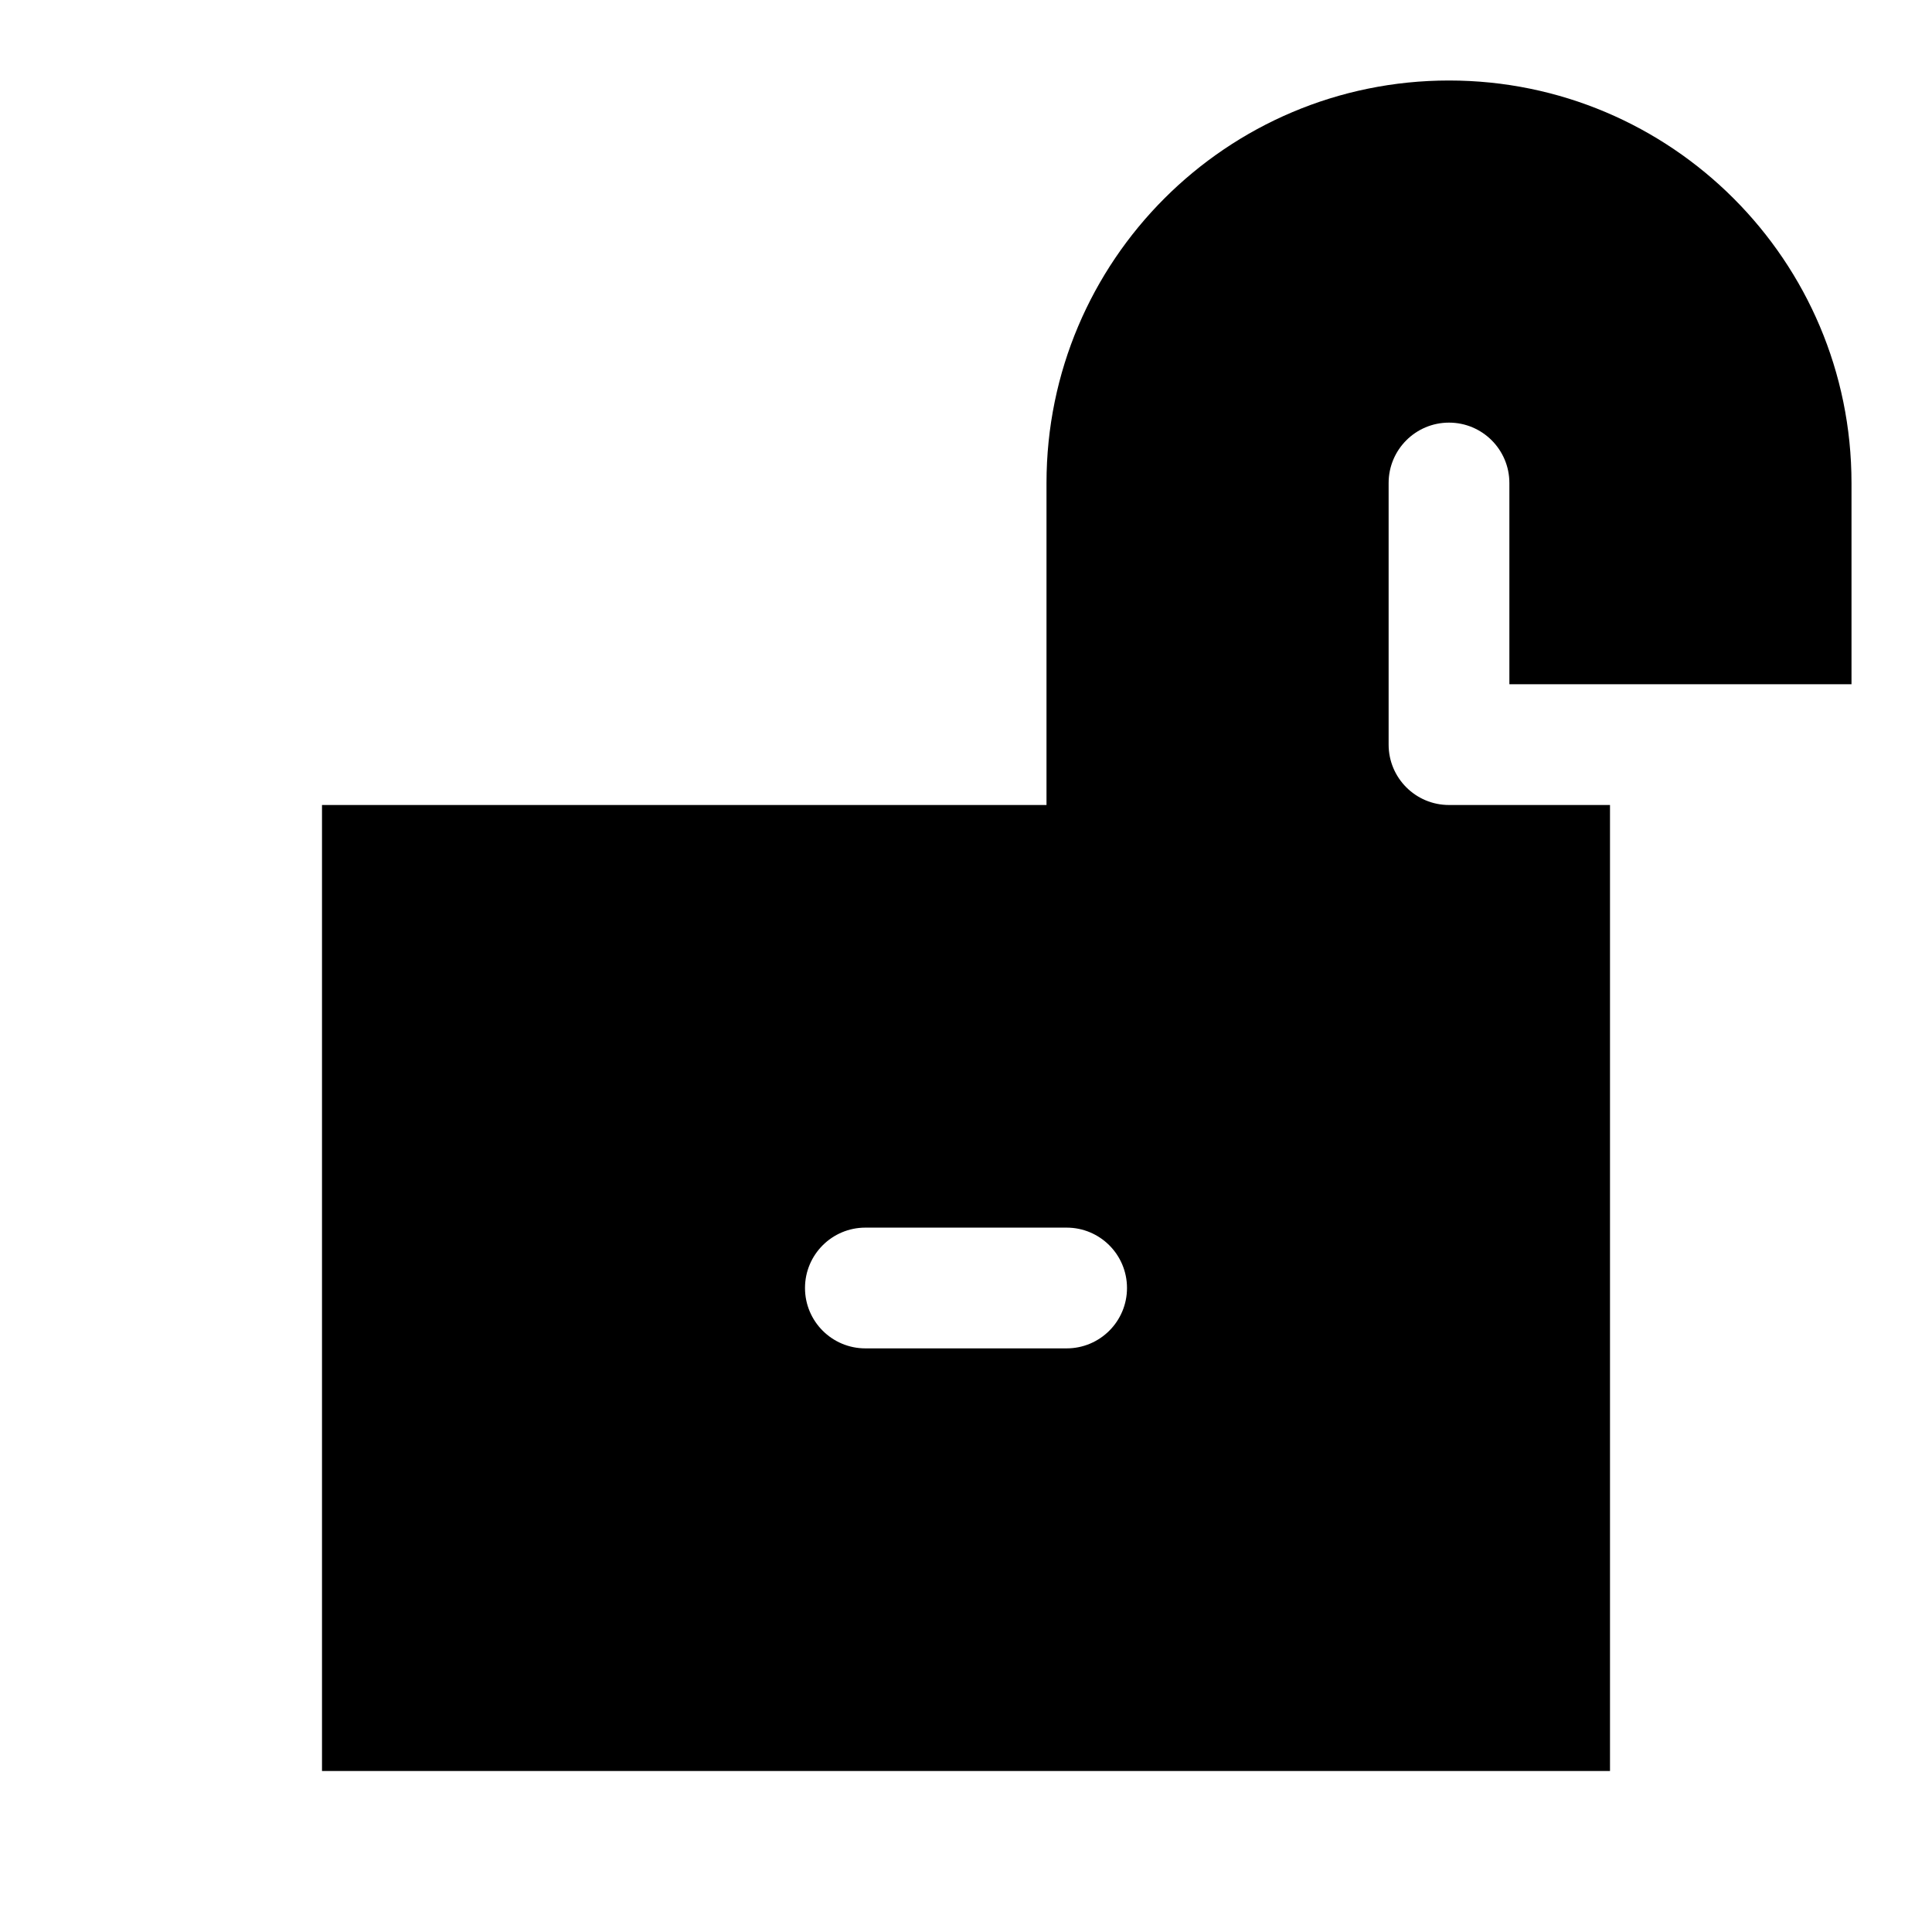 <svg xmlns="http://www.w3.org/2000/svg" viewBox="0 0 672 672"><!--! Font Awesome Pro 7.1.0 by @fontawesome - https://fontawesome.com License - https://fontawesome.com/license (Commercial License) Copyright 2025 Fonticons, Inc. --><path fill="currentColor" d="M504 28C426.7 28 364 90.7 364 168L364 280L112 280L112 616L560 616L560 280L504 280C492.4 280 483 270.6 483 259L483 168C483 156.4 492.4 147 504 147C515.6 147 525 156.4 525 168L525 238L644 238L644 168C644 90.7 581.3 28 504 28zM280 448C280 436.4 289.4 427 301 427L371 427C382.6 427 392 436.4 392 448C392 459.6 382.6 469 371 469L301 469C289.4 469 280 459.6 280 448z"/></svg>